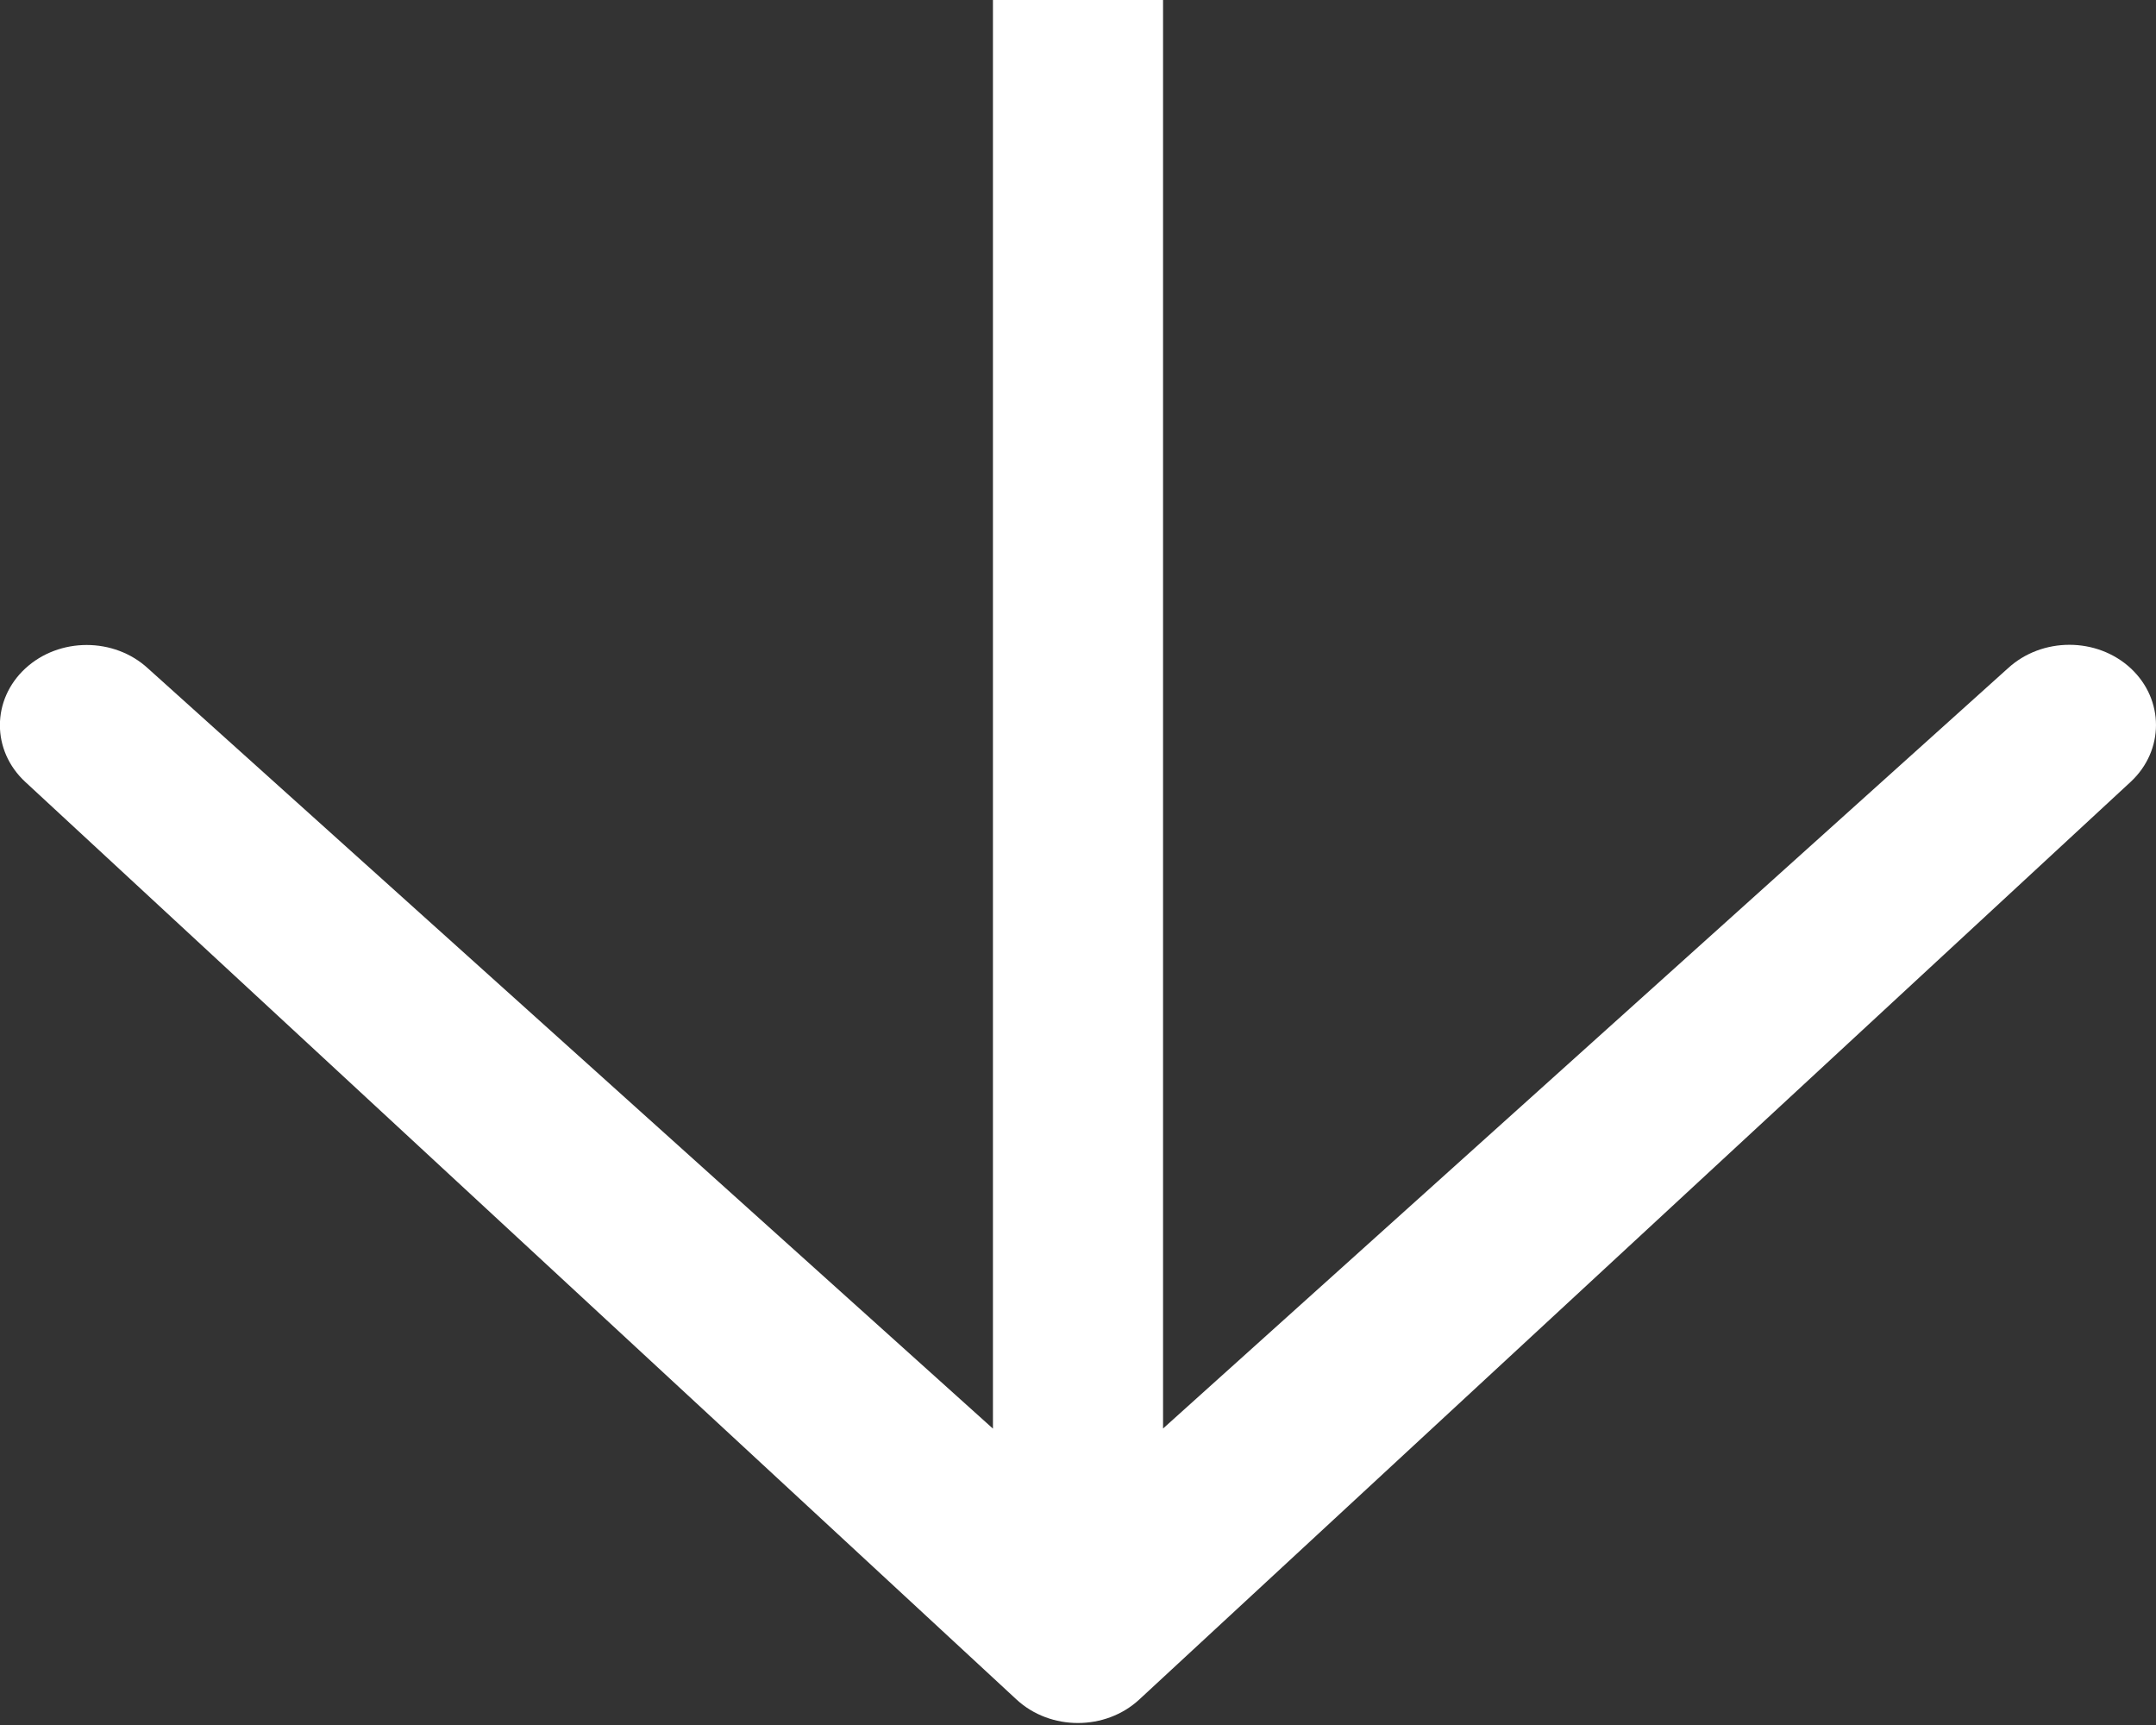 <?xml version="1.0" encoding="utf-8"?>
<!-- Generator: Adobe Illustrator 16.0.0, SVG Export Plug-In . SVG Version: 6.00 Build 0)  -->
<!DOCTYPE svg PUBLIC "-//W3C//DTD SVG 1.1//EN" "http://www.w3.org/Graphics/SVG/1.1/DTD/svg11.dtd">
<svg version="1.1" id="Layer_1" xmlns="http://www.w3.org/2000/svg" xmlns:xlink="http://www.w3.org/1999/xlink" x="0px" y="0px"
	 width="20px" height="16px" viewBox="0 0 20 16" enable-background="new 0 0 20 16" xml:space="preserve">
<rect x="0" y="0" width="20" height="16" fill="#333333" stroke="none"/>
<path fill="#FFFFFF" d="M19.766,6.199c-0.314-0.291-0.824-0.291-1.14,0l-7.837,7.051V0H9.211v13.251L1.373,6.2
	C1.059,5.91,0.549,5.91,0.235,6.2c-0.314,0.29-0.315,0.762,0,1.053l9.195,8.511c0.314,0.29,0.824,0.29,1.138,0l9.197-8.512
	C20.078,6.961,20.078,6.49,19.766,6.199z"/>
</svg>
